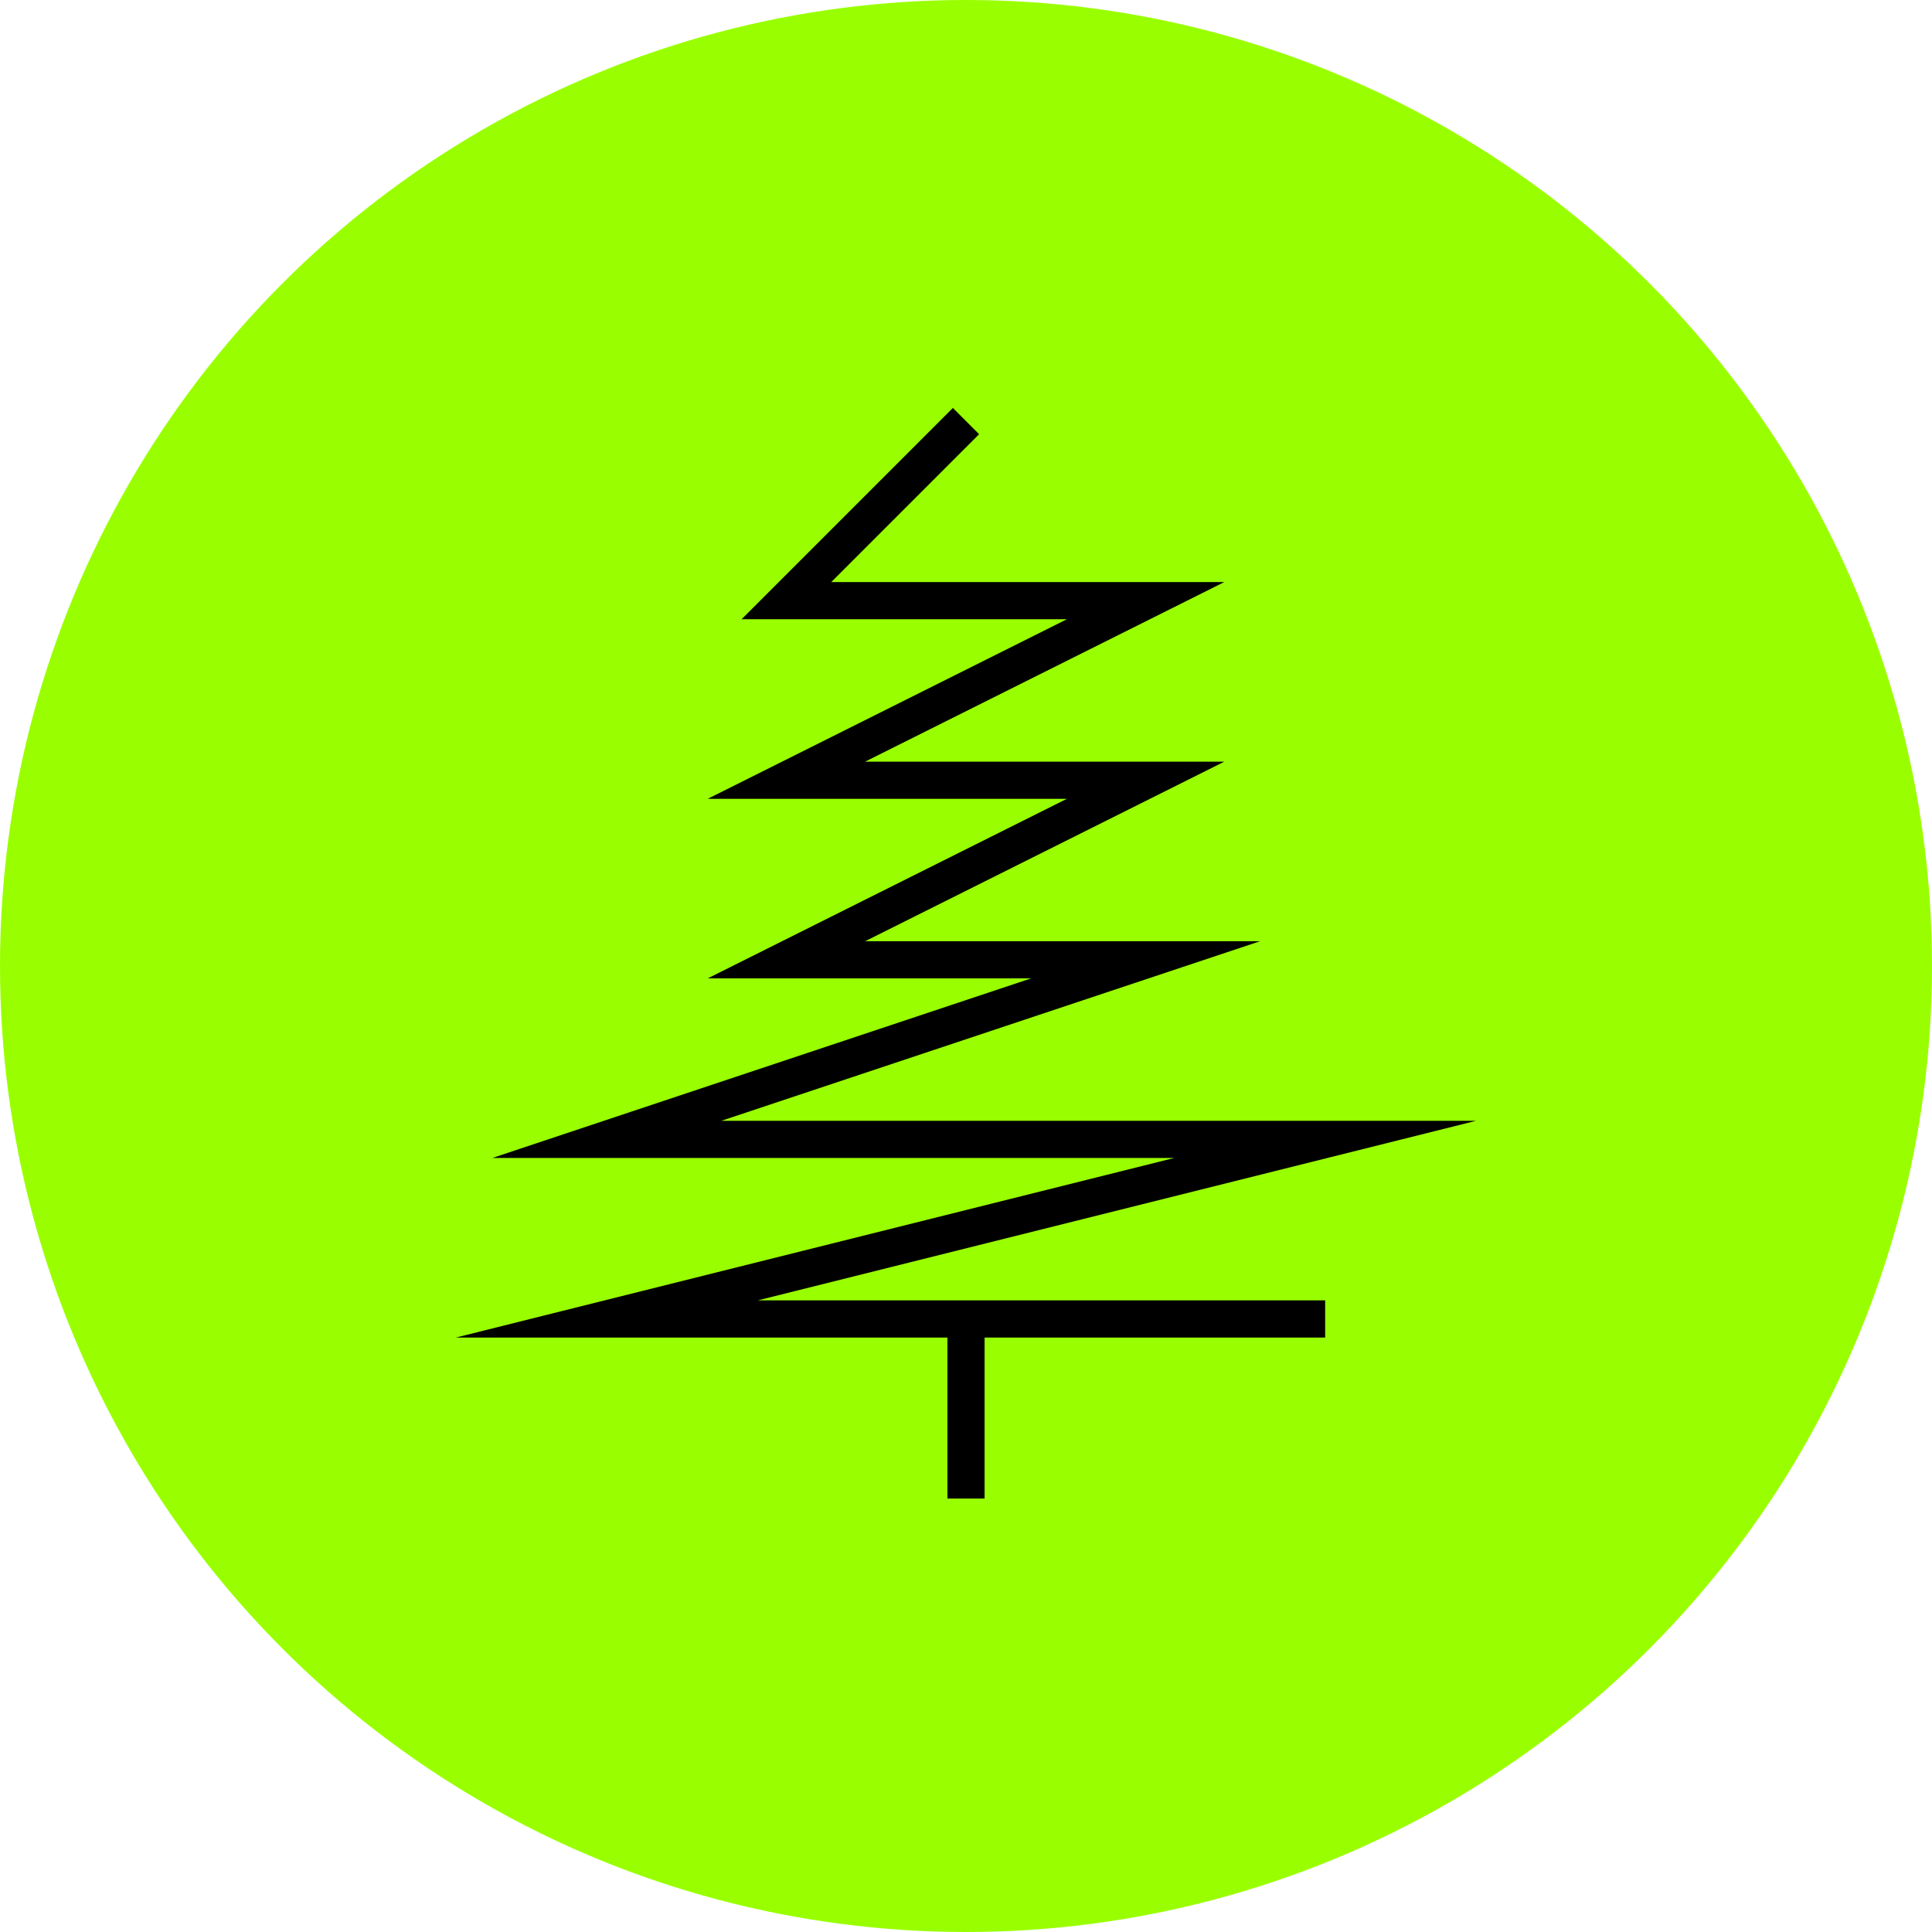 <svg xmlns="http://www.w3.org/2000/svg" width="156" height="156" viewBox="0 0 156 156" fill="none"><circle cx="78" cy="78" r="78" fill="#99FF00"></circle><path d="M78 121V106.5" stroke="black" stroke-width="3" stroke-miterlimit="10"></path><path d="M107 106.5H49L107 92H49L92.5 77.5H63.5L92.5 63H63.5L92.5 48.5H63.5L78 34" stroke="black" stroke-width="3" stroke-miterlimit="10"></path></svg>